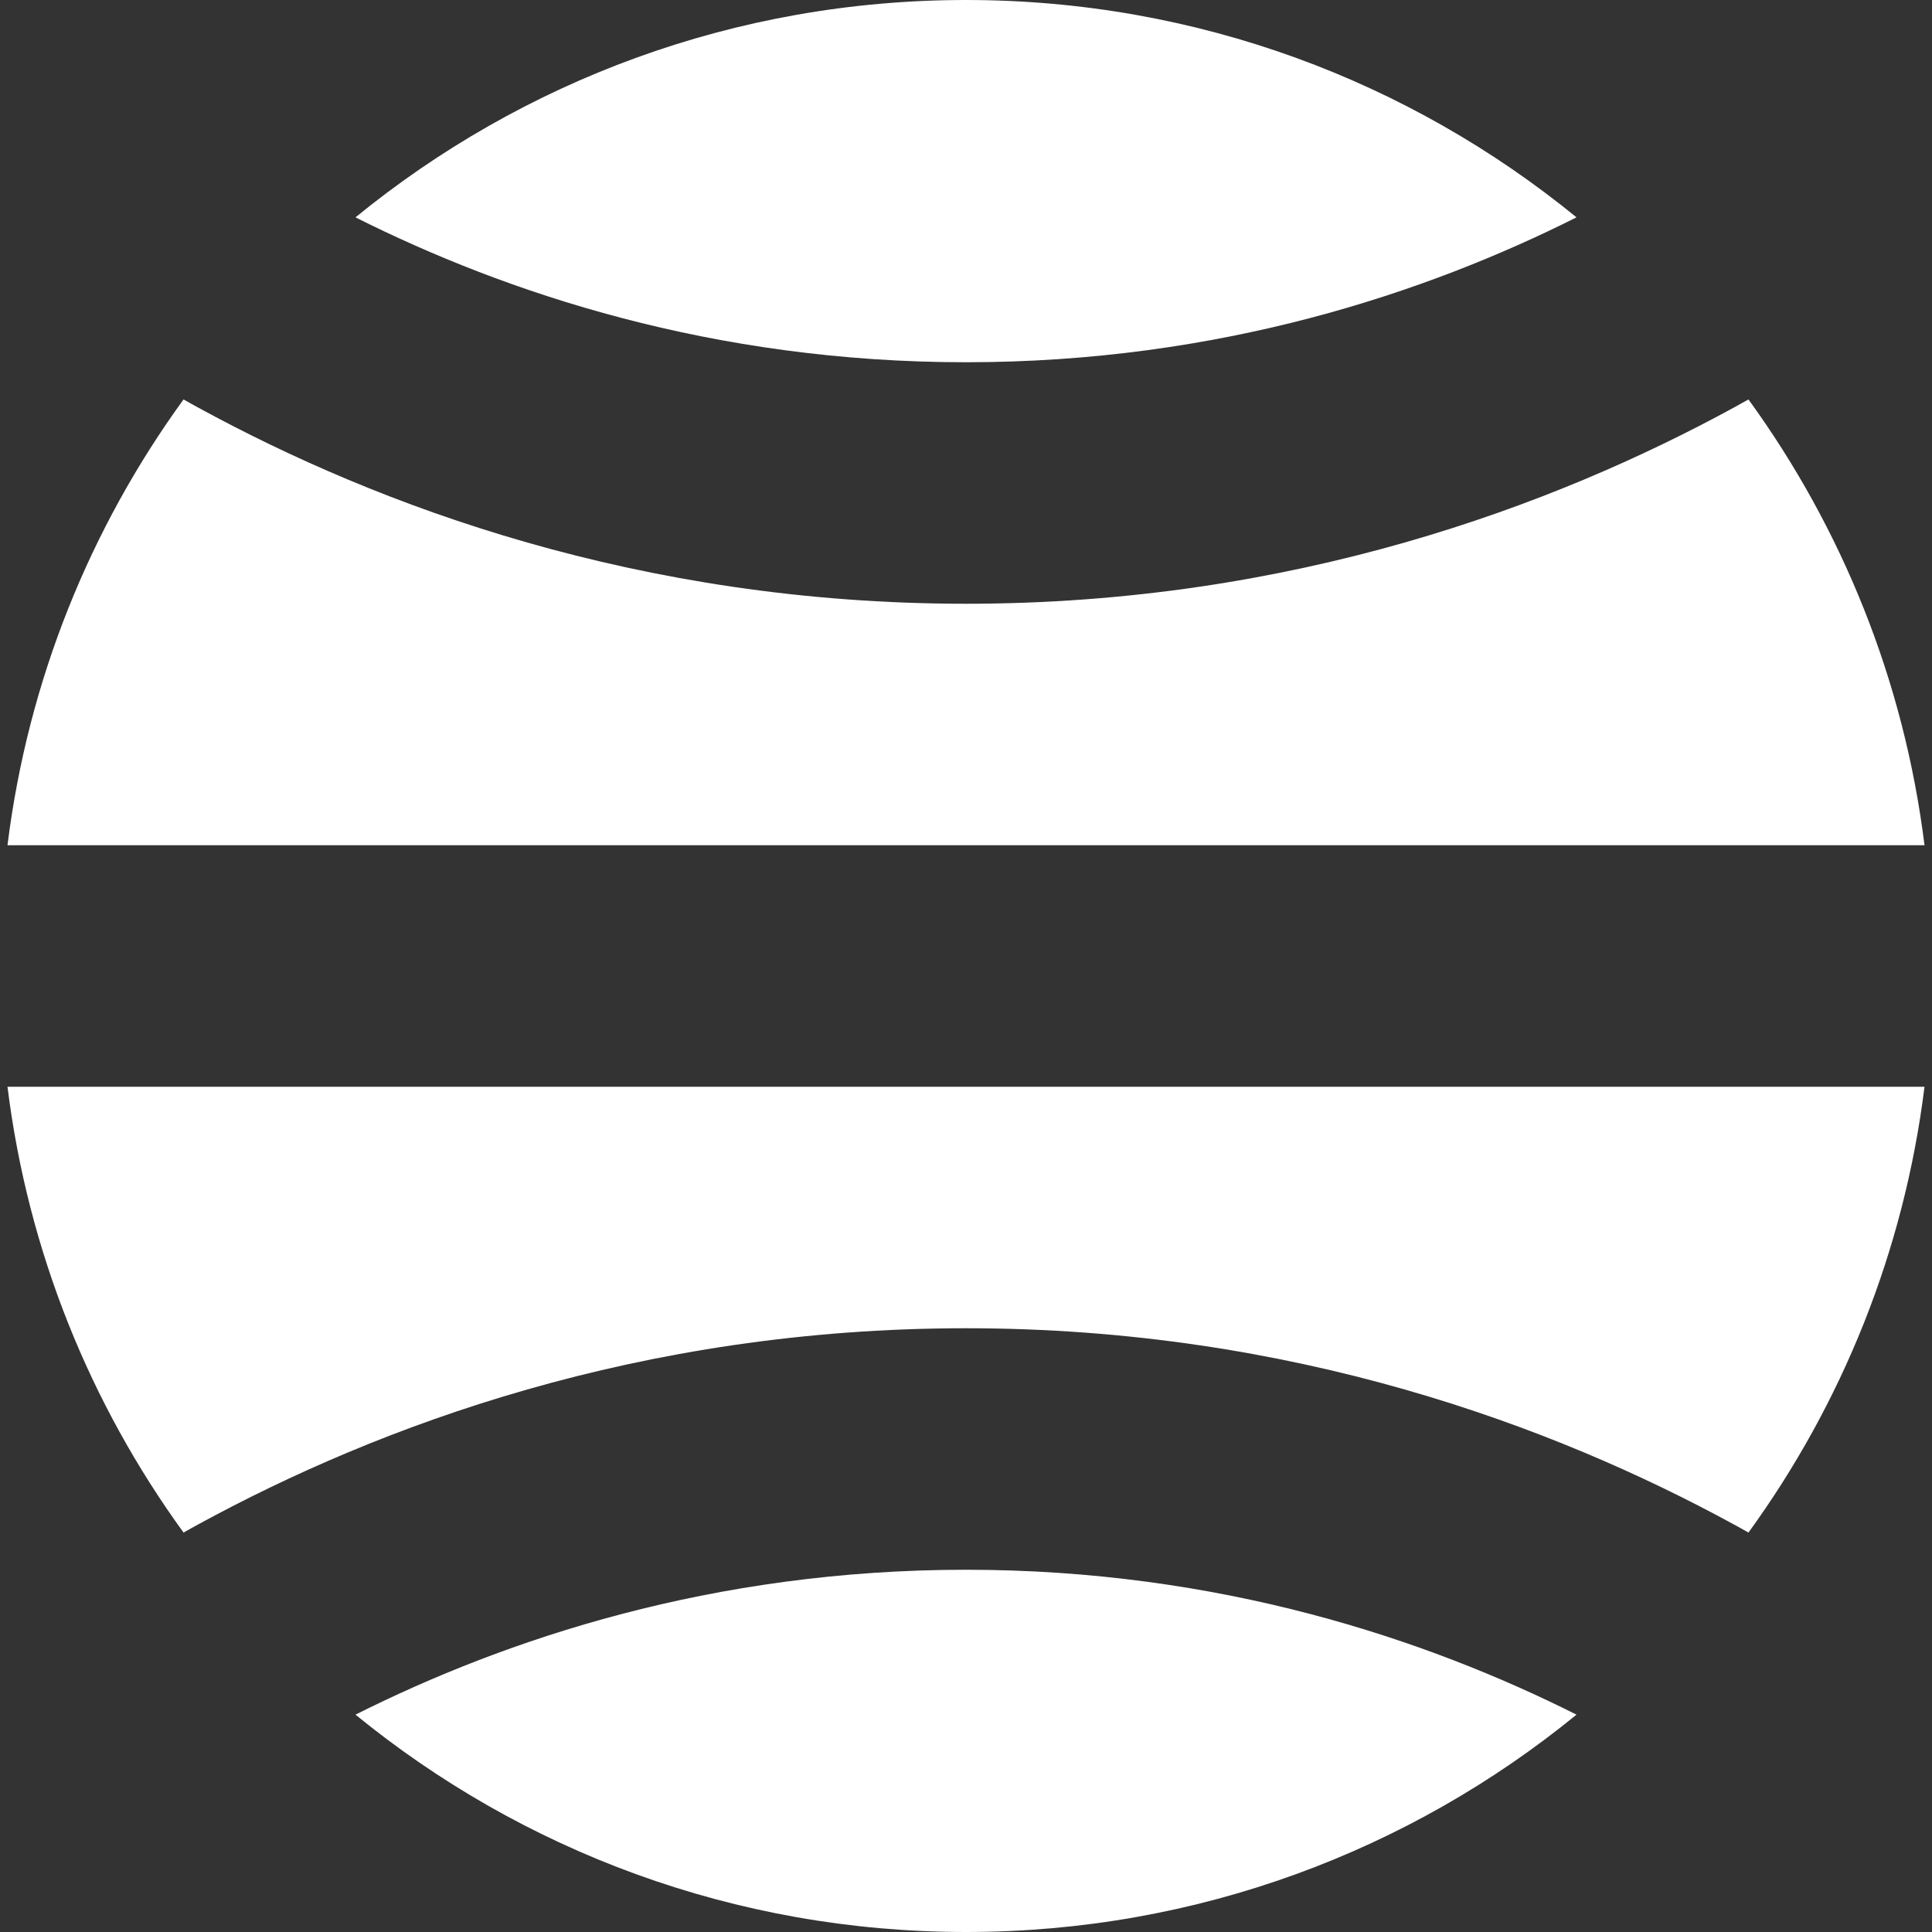 <svg width="64px" height="64px" viewBox="0 0 16 16" fill="none" xmlns="http://www.w3.org/2000/svg" stroke="#ffffff" stroke-width="0"><rect x="0" y="0" width="16" height="16" fill="#333333" stroke="none"/><g id="SVGRepo_bgCarrier" stroke-width="0"></g><g id="SVGRepo_tracerCarrier" stroke-linecap="round" stroke-linejoin="round"></g><g id="SVGRepo_iconCarrier"> <path d="M1.52 3.308C0.748 4.371 0.232 5.632 0.062 7L15.938 7C15.768 5.632 15.252 4.371 14.48 3.308C14.439 3.331 14.396 3.355 14.354 3.378C12.868 4.188 10.704 5 8 5C5.295 5 3.131 4.188 1.646 3.378C1.603 3.355 1.561 3.331 1.52 3.308Z" fill="#ffffff"></path> <path d="M13.056 1.8C11.811 2.425 10.098 3 8 3C5.902 3 4.189 2.425 2.944 1.8C4.322 0.675 6.082 0 8 0C9.918 0 11.678 0.675 13.056 1.8Z" fill="#ffffff"></path> <path d="M0.062 9C0.232 10.368 0.748 11.629 1.52 12.692C1.561 12.669 1.603 12.645 1.646 12.622C3.132 11.812 5.295 11 8 11C10.704 11 12.868 11.812 14.354 12.622C14.397 12.645 14.439 12.669 14.48 12.692C15.252 11.629 15.768 10.368 15.938 9L0.062 9Z" fill="#ffffff"></path> <path d="M8 16C6.082 16 4.322 15.325 2.944 14.2C4.189 13.575 5.902 13 8 13C10.098 13 11.811 13.575 13.056 14.2C11.678 15.325 9.918 16 8 16Z" fill="#ffffff"></path> </g></svg>